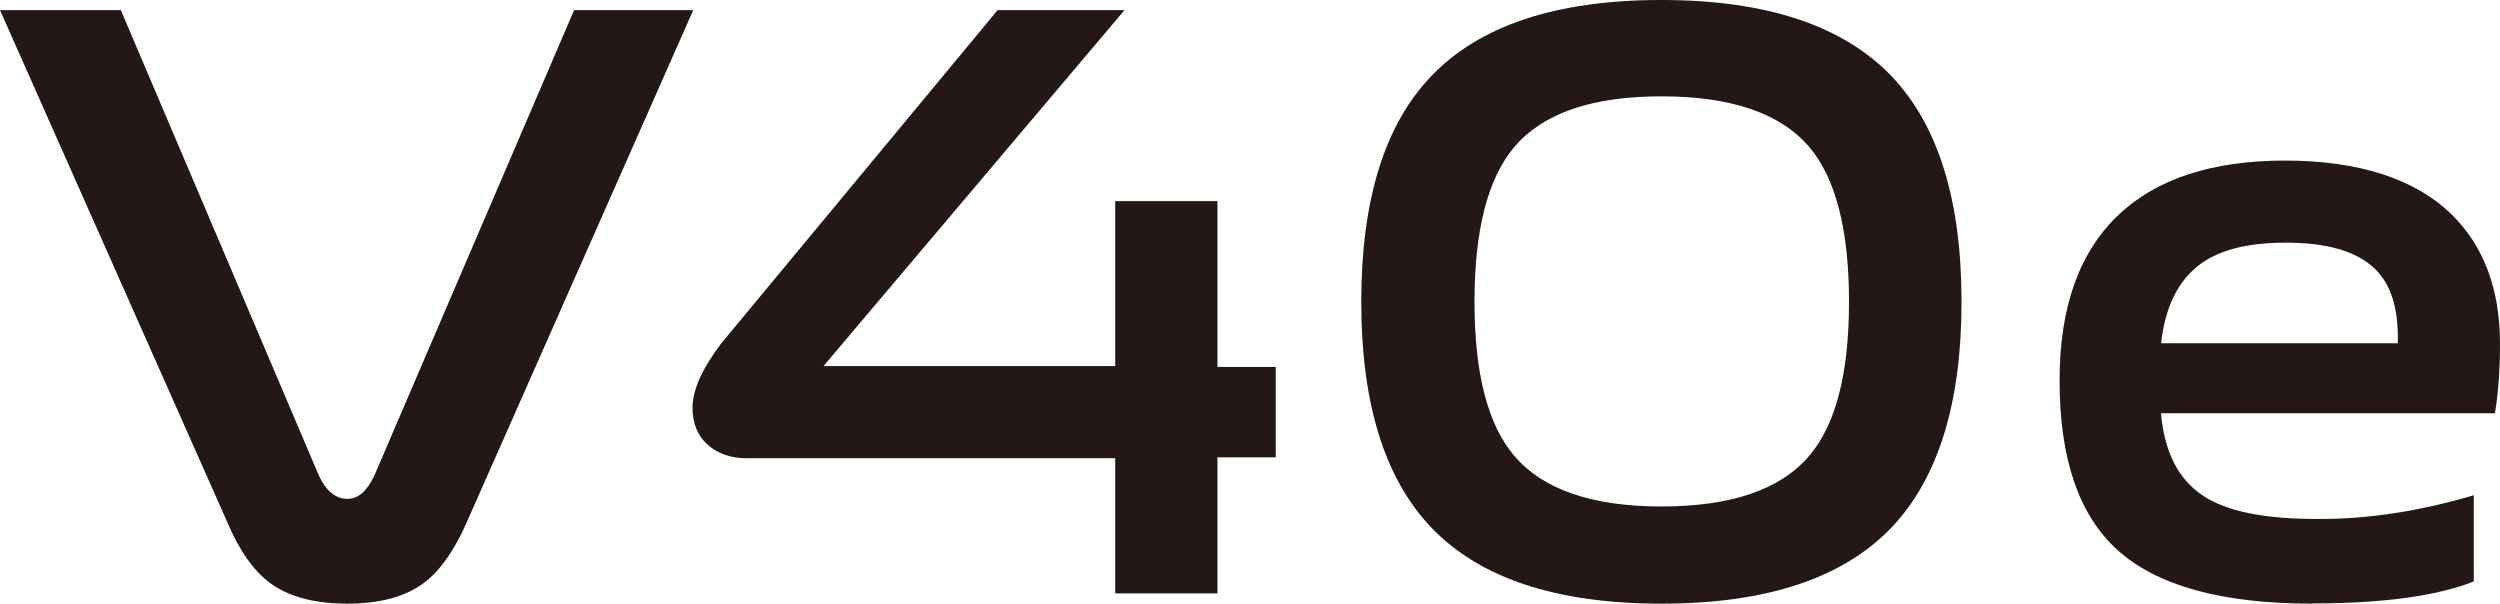 <?xml version="1.0" encoding="UTF-8"?>
<svg id="_图层_1" data-name="图层 1" xmlns="http://www.w3.org/2000/svg" viewBox="0 0 207.07 50">
  <defs>
    <style>
      .cls-1 {
        fill: #231815;
        stroke-width: 0px;
      }
    </style>
  </defs>
  <path class="cls-1" d="M28.78,50c-2.71,0-4.83-.56-6.37-1.68-1.4-1.03-2.59-2.71-3.57-5.04L0,.84h10.01l16.39,38.52c.6,1.31,1.4,1.96,2.38,1.96.89,0,1.63-.65,2.24-1.96L47.55.84h9.87l-18.77,42.44c-1.03,2.33-2.2,3.99-3.5,4.97-1.54,1.17-3.67,1.75-6.37,1.75Z"/>
  <path class="cls-1" d="M61.91,37.96c-1.35,0-2.45-.37-3.29-1.12-.84-.75-1.26-1.77-1.26-3.08,0-1.45.79-3.22,2.38-5.32L82.63.84h10.51l-24.93,29.48h24.16v-13.66h8.47v13.73h4.83v7.49h-4.83v11.27h-8.47v-11.2h-30.46Z"/>
  <path class="cls-1" d="M137.61,50c-8.73,0-15.1-2.12-19.12-6.37-3.83-4.06-5.74-10.27-5.74-18.63s1.91-14.61,5.74-18.63c4.01-4.25,10.39-6.37,19.12-6.37s15.1,2.13,19.12,6.37c3.83,4.06,5.74,10.27,5.74,18.63s-1.92,14.57-5.74,18.63c-4.02,4.25-10.39,6.37-19.12,6.37ZM137.61,41.95c5.79,0,9.87-1.4,12.25-4.2,2.19-2.57,3.29-6.82,3.29-12.75s-1.1-10.25-3.29-12.82c-2.38-2.8-6.47-4.2-12.25-4.2s-9.8,1.4-12.19,4.2c-2.2,2.61-3.29,6.89-3.29,12.82s1.1,10.18,3.29,12.75c2.38,2.8,6.44,4.2,12.19,4.2Z"/>
  <path class="cls-1" d="M191.53,50c-7.52,0-12.91-1.49-16.18-4.48-3.18-2.89-4.76-7.56-4.76-14.01,0-6.07,1.63-10.64,4.9-13.73,3.17-2.99,7.77-4.48,13.79-4.48s10.76,1.49,13.8,4.48c2.66,2.62,3.99,6.19,3.99,10.71,0,2.15-.14,4.06-.42,5.74h-27.66c.28,3.18,1.42,5.44,3.43,6.79,1.96,1.35,5.25,2.01,9.87,1.96,3.97,0,8.17-.65,12.61-1.96v7.14c-3.08,1.21-7.54,1.82-13.38,1.82ZM198.6,28.43c.09-2.85-.56-4.93-1.96-6.23-1.5-1.4-3.92-2.1-7.28-2.1s-5.72.65-7.35,1.96c-1.68,1.35-2.69,3.48-3.01,6.37h19.61Z"/>
</svg>
